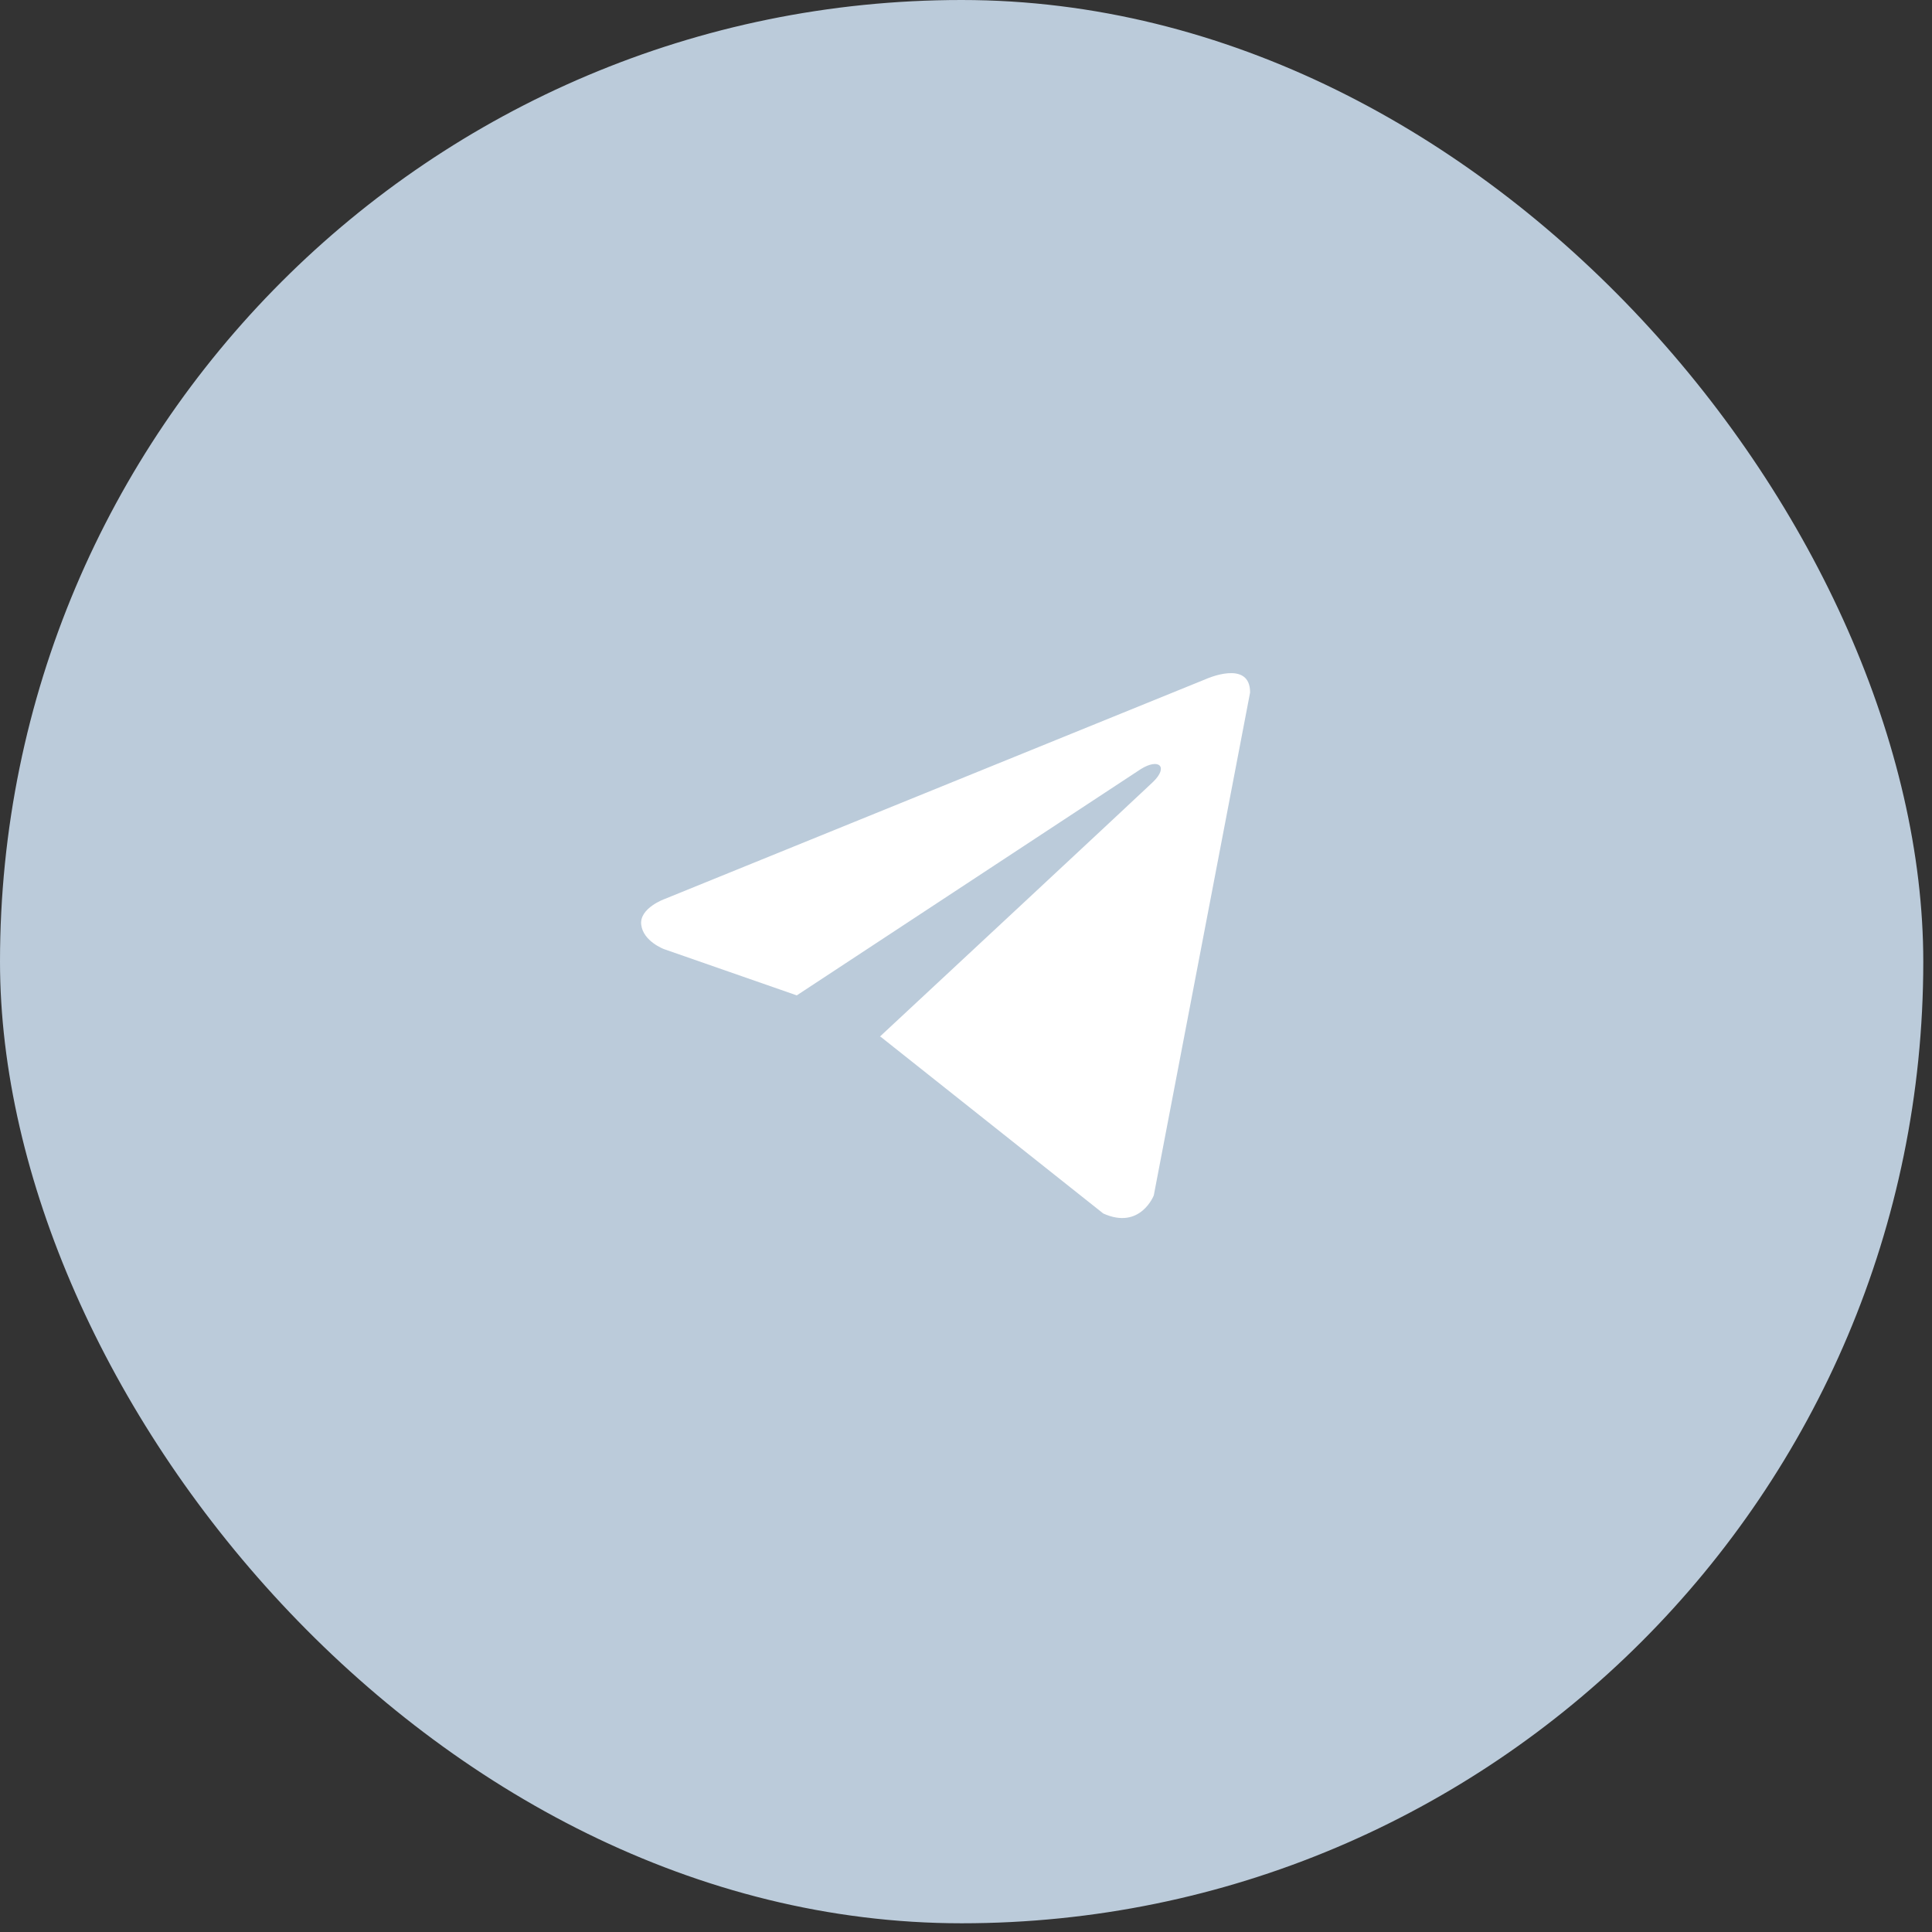 <?xml version="1.0" encoding="UTF-8"?> <svg xmlns="http://www.w3.org/2000/svg" width="39" height="39" viewBox="0 0 39 39" fill="none"><rect x="0" y="0" width="39" height="39" fill="#333333" stroke="none"/> <rect width="38.824" height="38.824" rx="19.412" fill="#BBCBDA"></rect> <path d="M25.235 13.978L23.291 24.13C23.291 24.13 23.019 24.834 22.271 24.496L17.784 20.934L17.764 20.923C18.37 20.36 23.069 15.984 23.275 15.785C23.593 15.478 23.395 15.295 23.026 15.527L16.084 20.093L13.406 19.16C13.406 19.16 12.984 19.004 12.944 18.667C12.903 18.329 13.42 18.146 13.42 18.146L24.338 13.71C24.338 13.71 25.235 13.302 25.235 13.978Z" fill="white"></path> </svg> 